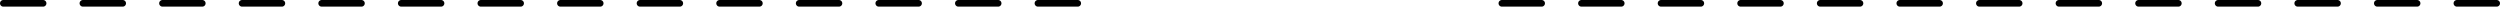 <?xml version="1.0" encoding="UTF-8" standalone="no"?>
<svg xmlns:xlink="http://www.w3.org/1999/xlink" height="1.0px" width="376.95px" xmlns="http://www.w3.org/2000/svg">
  <g transform="matrix(1.0, 0.0, 0.0, 1.0, -134.5, -431.45)">
    <path d="M297.0 431.95 L291.0 431.95 M249.0 431.95 L243.0 431.95 M261.0 431.95 L255.0 431.95 M273.0 431.95 L267.0 431.95 M285.0 431.95 L279.0 431.95 M213.0 431.95 L207.0 431.95 M225.0 431.95 L219.0 431.95 M237.0 431.95 L231.0 431.95 M177.0 431.95 L171.0 431.95 M189.0 431.95 L183.0 431.95 M201.0 431.95 L195.0 431.95 M141.0 431.95 L135.0 431.95 M153.0 431.95 L147.0 431.95 M165.0 431.95 L159.0 431.95 M498.95 431.95 L492.95 431.95 M510.95 431.95 L504.95 431.95 M462.95 431.95 L456.95 431.95 M474.95 431.95 L468.95 431.95 M414.95 431.95 L408.95 431.95 M426.95 431.95 L420.95 431.95 M438.95 431.95 L432.95 431.95 M450.95 431.95 L444.95 431.95 M378.95 431.95 L372.95 431.95 M390.95 431.95 L384.95 431.95 M402.95 431.95 L396.95 431.95 M366.95 431.95 L360.95 431.95 M486.95 431.95 L480.95 431.95" fill="none" stroke="#000000" stroke-linecap="round" stroke-linejoin="round" stroke-width="1.0"/>
  </g>
</svg>

